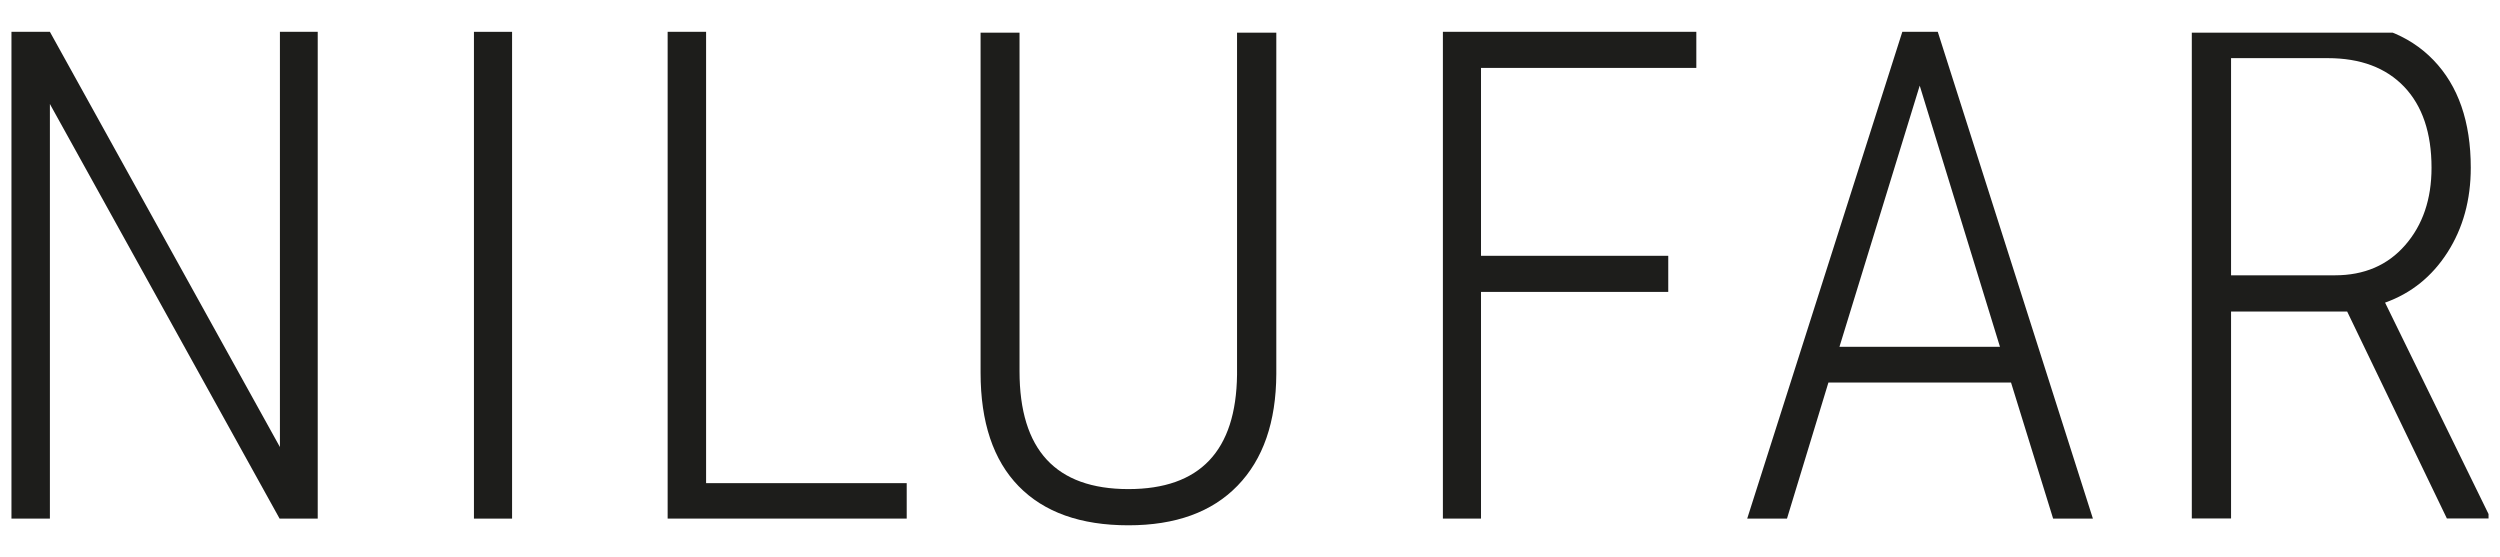 <?xml version="1.0" encoding="utf-8"?>
<!-- Generator: Adobe Illustrator 23.0.3, SVG Export Plug-In . SVG Version: 6.00 Build 0)  -->
<svg version="1.1" id="Livello_1" xmlns="http://www.w3.org/2000/svg" xmlns:xlink="http://www.w3.org/1999/xlink" x="0px" y="0px"
	 viewBox="0 0 359 80" style="enable-background:new 0 0 359 80;" xml:space="preserve">
<style type="text/css">
	.st0{fill:#1D1D1B;}
	.st1{clip-path:url(#SVGID_2_);fill:#1D1D1B;}
	.st2{clip-path:url(#SVGID_4_);fill:#1D1D1B;}
</style>
<g>
	<polygon class="st0" points="40.197,4.57 40.197,64.196 7.165,4.57 1.645,4.57 1.645,74.472 7.165,74.472 7.165,14.935 
		40.149,74.472 45.625,74.472 45.625,4.57 	"/>
	<rect x="68.058" y="4.571" class="st0" width="5.476" height="69.902"/>
	<polygon class="st0" points="95.874,4.567 95.874,74.469 130.203,74.469 130.203,69.38 101.395,69.38 101.395,4.567 	"/>
	<g>
		<defs>
			<rect id="SVGID_1_" x="1.643" y="4.689" width="355.713" height="70.744"/>
		</defs>
		<clipPath id="SVGID_2_">
			<use xlink:href="#SVGID_1_"  style="overflow:visible;"/>
		</clipPath>
		<path class="st1" d="M183.278,3.052v50.657c-0.033,6.898-1.887,12.242-5.567,16.036c-3.676,3.794-8.9,5.688-15.67,5.688
			c-6.862,0-12.115-1.874-15.765-5.616c-3.643-3.745-5.465-9.177-5.465-16.304V3.052h5.593v50.265
			c0,11.277,5.21,16.916,15.637,16.916c10.267,0,15.467-5.476,15.598-16.426V3.052H183.278z"/>
	</g>
	<polygon class="st0" points="207.199,4.567 207.199,74.469 212.672,74.469 212.672,41.918 239.561,41.918 239.561,36.733 
		212.672,36.733 212.672,9.752 243.592,9.752 243.592,4.567 	"/>
	<path class="st0" d="M275.671,12.297l11.522,37.499h-23.046L275.671,12.297z M273.174,4.567l-22.275,69.902h5.713l5.95-19.54h26.22
		l6.046,19.54h5.712L278.263,4.567H273.174z"/>
	<g>
		<defs>
			<rect id="SVGID_3_" x="1.643" y="4.689" width="355.713" height="70.744"/>
		</defs>
		<clipPath id="SVGID_4_">
			<use xlink:href="#SVGID_3_"  style="overflow:visible;"/>
		</clipPath>
		<path class="st2" d="M337.053,44.735h-16.674v29.718h-5.636V3.054h19.566c6.506,0,11.545,1.854,15.127,5.566
			c3.578,3.709,5.367,8.867,5.367,15.467c0,4.612-1.109,8.658-3.333,12.138s-5.217,5.894-8.974,7.232l14.858,30.358v0.638h-5.982
			L337.053,44.735z M320.379,39.535h14.908c4.219,0,7.585-1.443,10.103-4.34c2.519-2.891,3.778-6.594,3.778-11.108
			c0-4.997-1.312-8.873-3.922-11.621c-2.617-2.743-6.28-4.117-10.989-4.117h-13.878V39.535z"/>
	</g>
</g>
</svg>

